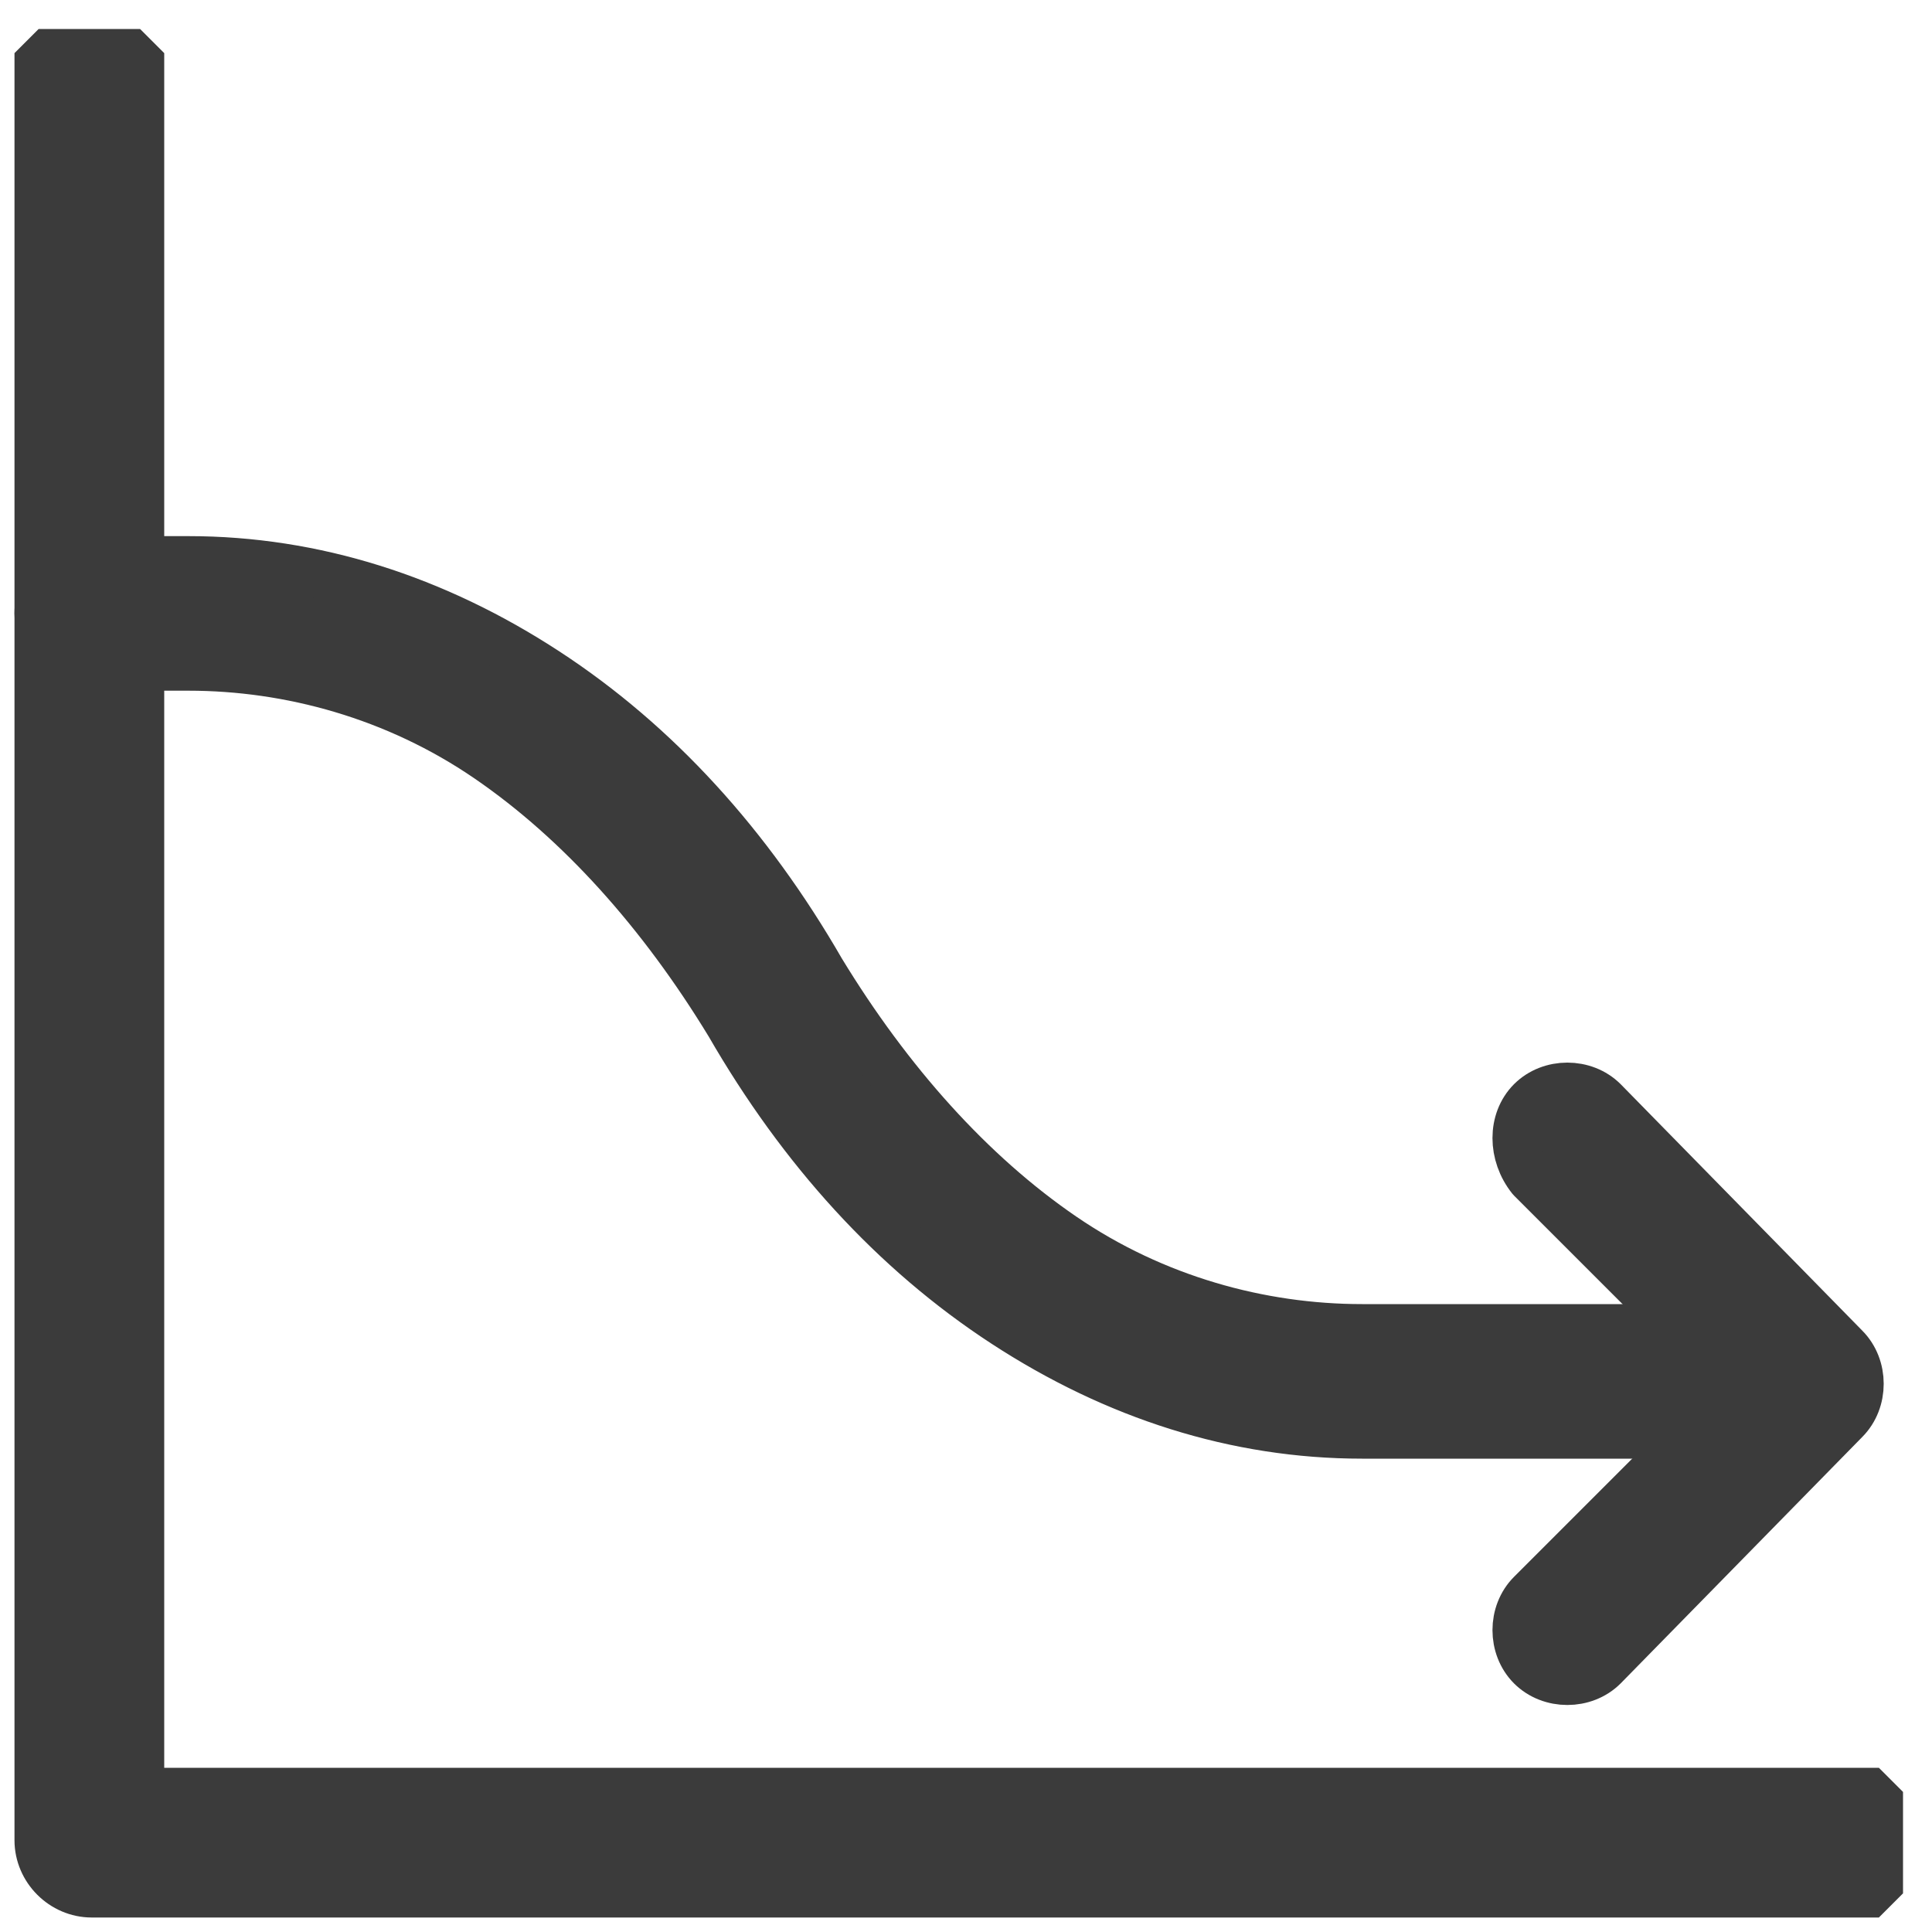 <?xml version="1.0" encoding="utf-8"?>
<!-- Generator: Adobe Illustrator 26.3.1, SVG Export Plug-In . SVG Version: 6.00 Build 0)  -->
<svg version="1.1" id="a" xmlns="http://www.w3.org/2000/svg" xmlns:xlink="http://www.w3.org/1999/xlink" x="0px" y="0px"
	 width="40px" height="40px" viewBox="0 0 40 40" style="enable-background:new 0 0 40 40;" xml:space="preserve">
<style type="text/css">
	
		.st0{fill-rule:evenodd;clip-rule:evenodd;fill:#3B3B3B;stroke:#3B3B3B;stroke-linecap:square;stroke-linejoin:bevel;stroke-miterlimit:10;}
	.st1{fill-rule:evenodd;clip-rule:evenodd;fill:#3B3B3B;stroke:#3B3B3B;stroke-linejoin:bevel;stroke-miterlimit:10;}
</style>
<path class="st0" d="M2.9,1.1v36h36v2.1h-37c-0.6,0-1.1-0.5-1.1-1.1v-37C0.8,1.1,2.9,1.1,2.9,1.1z"/>
<path class="st1" d="M0.8,12.7c0-0.6,0.5-1.1,1.1-1.1h2c2.6,0,5.1,0.8,7.4,2.3s4.2,3.6,5.7,6.2c1.4,2.3,3.1,4.2,5,5.5
	s4.1,1.9,6.2,1.9h8.1c0.6,0,1.1,0.5,1.1,1.1s-0.5,1.1-1.1,1.1h-8.1c-2.6,0-5.1-0.8-7.4-2.3s-4.2-3.6-5.7-6.2c-1.4-2.3-3.1-4.2-5-5.5
	S6,13.8,3.9,13.8h-2C1.2,13.8,0.8,13.3,0.8,12.7z"/>
<path class="st1" d="M31.7,22.8c0.4-0.4,1.1-0.4,1.5,0l5,5.1c0.4,0.4,0.4,1.1,0,1.5l-5,5.1c-0.4,0.4-1.1,0.4-1.5,0
	c-0.4-0.4-0.4-1.1,0-1.5l4.3-4.3l-4.3-4.3C31.3,23.9,31.3,23.2,31.7,22.8z"/>
</svg>
